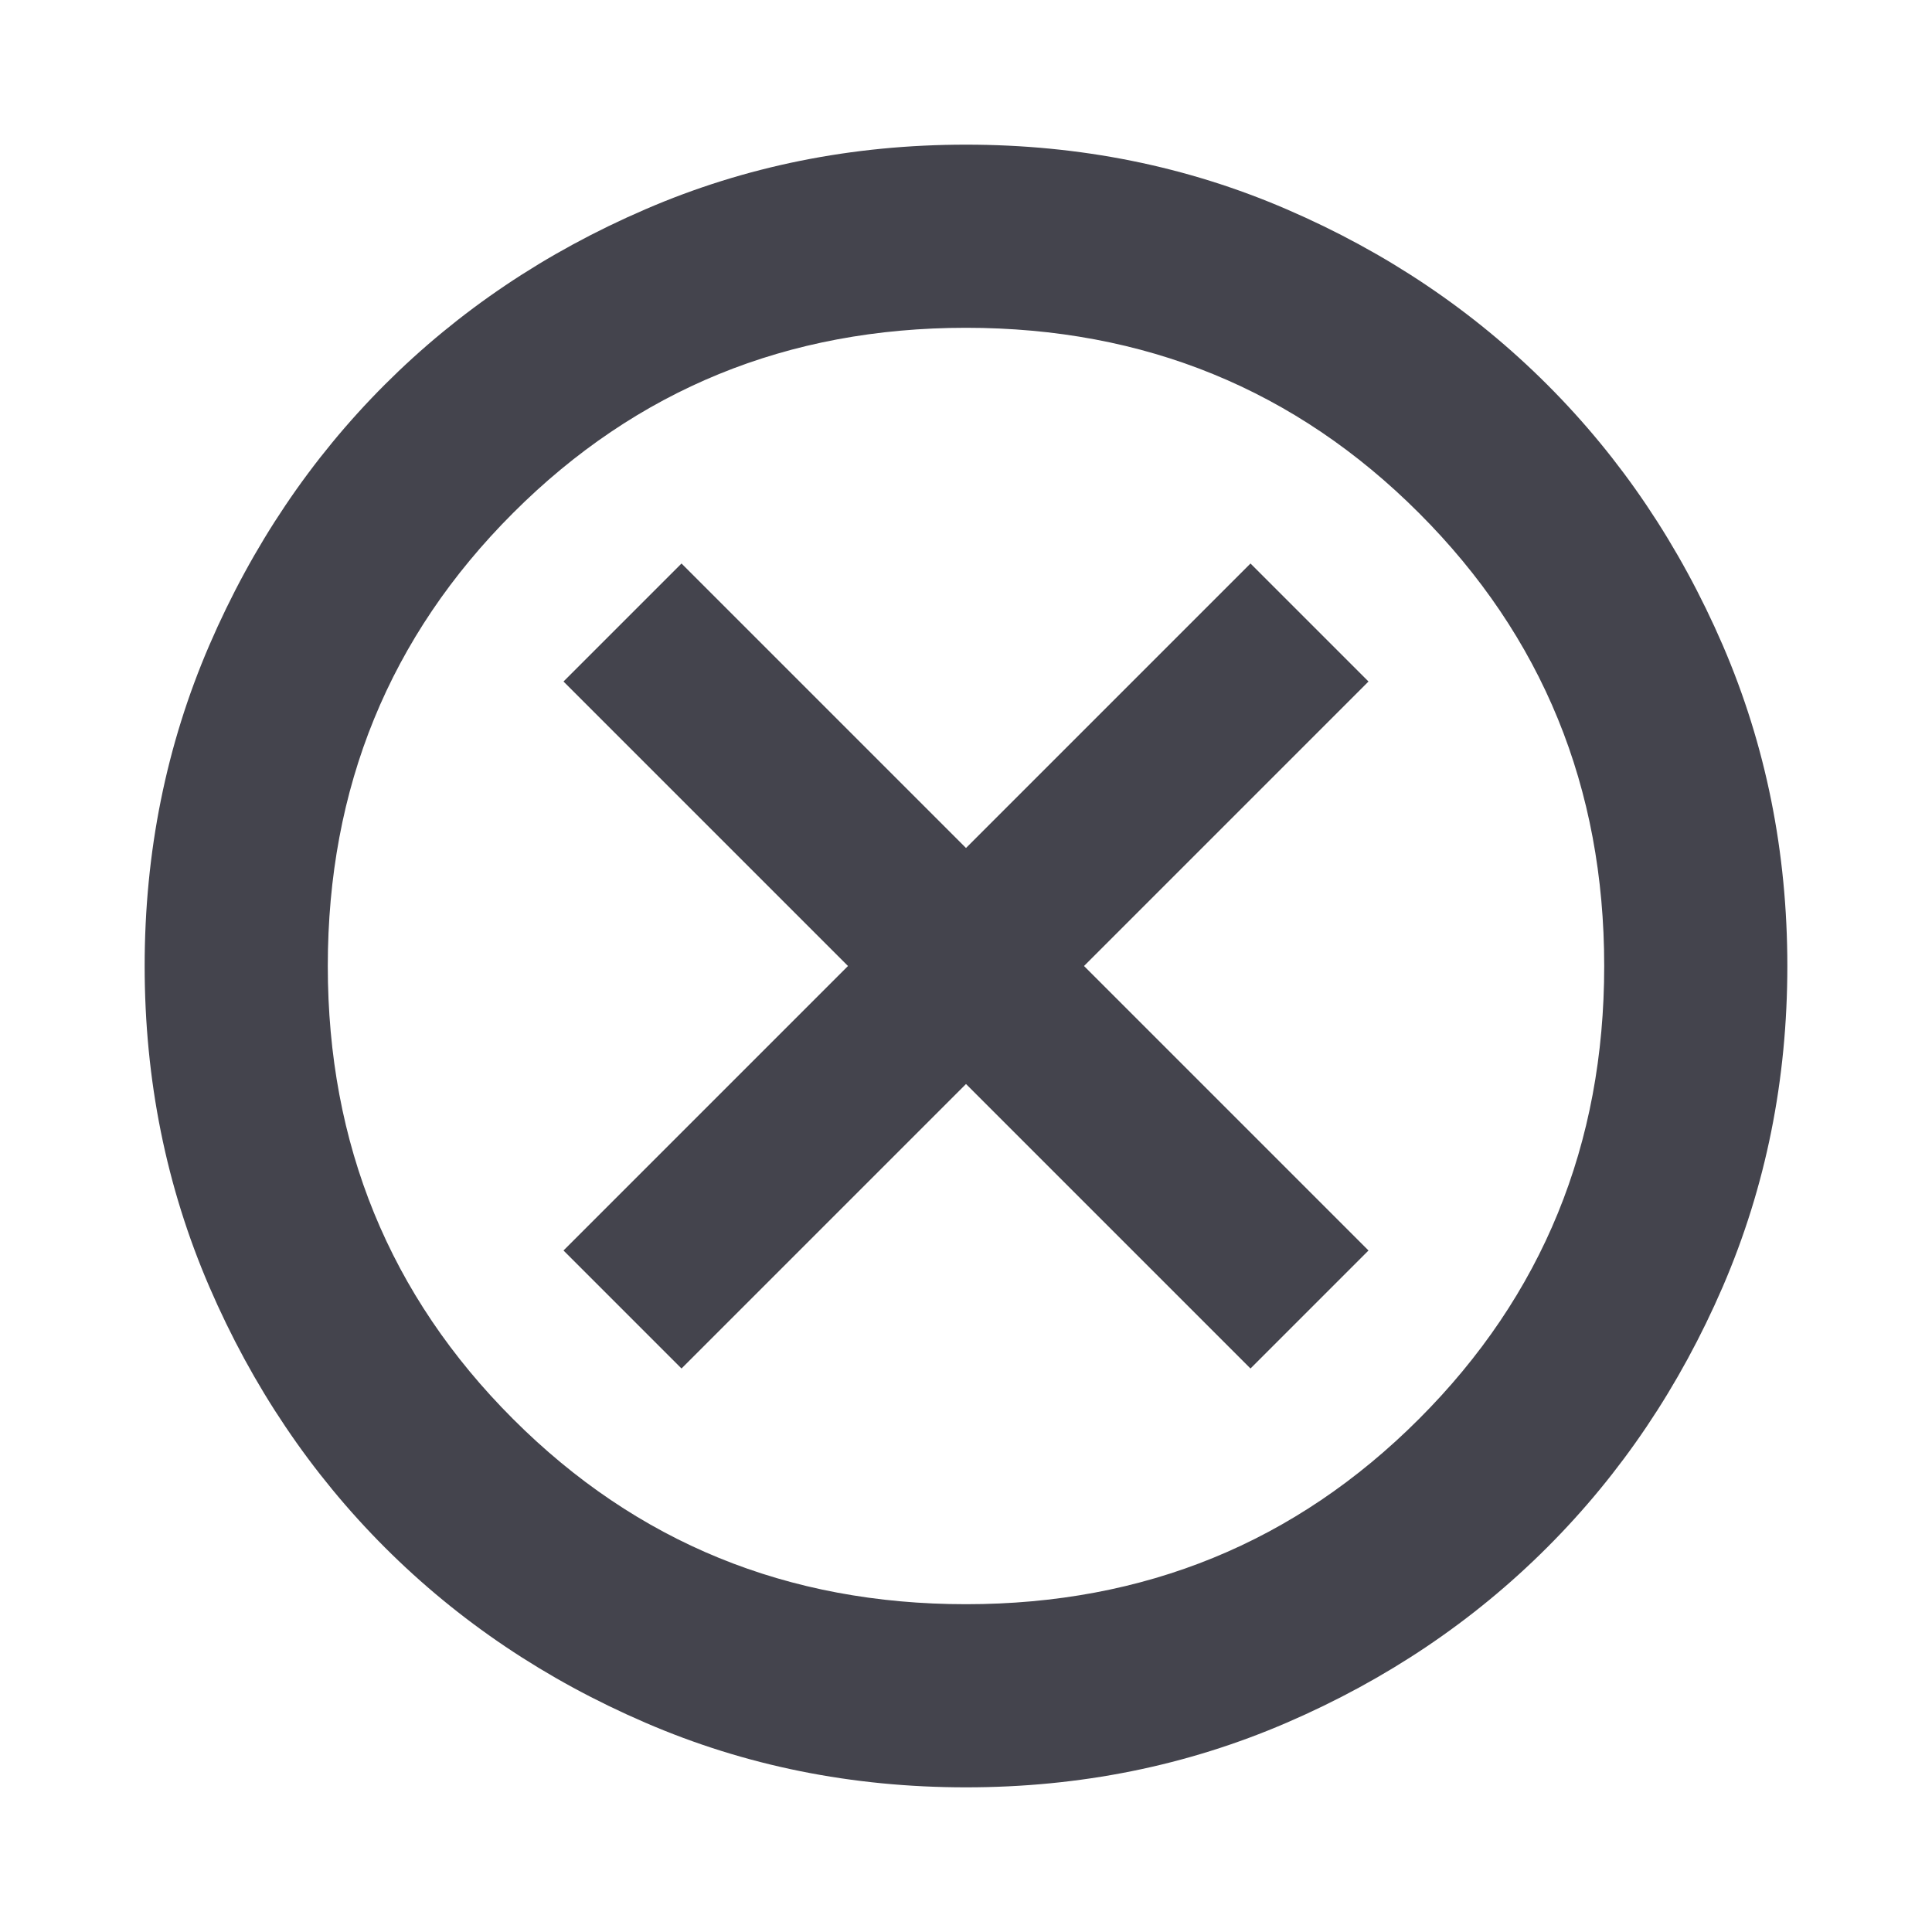 <svg xmlns="http://www.w3.org/2000/svg" width="24" height="24" viewBox="0 0 24 24" fill="none">
    <mask id="mask0_2681_1951" style="mask-type:alpha" maskUnits="userSpaceOnUse" x="0" y="0" width="24" height="24">
      <rect width="24" height="24" fill="#44444D"/>
    </mask>
    <g mask="url(#mask0_2681_1951)">
      <path d="M8.466 17L12 13.466L15.534 17L17 15.534L13.466 12L17 8.466L15.534 7L12 10.534L8.466 7L7 8.466L10.534 12L7 15.534L8.466 17ZM12 22.203C10.585 22.203 9.257 21.936 8.017 21.4C6.776 20.865 5.697 20.139 4.779 19.221C3.862 18.303 3.135 17.224 2.6 15.984C2.065 14.743 1.797 13.415 1.797 12C1.797 10.585 2.065 9.257 2.6 8.016C3.135 6.776 3.862 5.697 4.779 4.779C5.697 3.861 6.776 3.135 8.017 2.6C9.257 2.064 10.585 1.797 12 1.797C13.415 1.797 14.743 2.064 15.984 2.6C17.224 3.135 18.303 3.861 19.221 4.779C20.139 5.697 20.865 6.776 21.401 8.016C21.936 9.257 22.203 10.585 22.203 12C22.203 13.415 21.936 14.743 21.401 15.984C20.865 17.224 20.139 18.303 19.221 19.221C18.303 20.139 17.224 20.865 15.984 21.4C14.743 21.936 13.415 22.203 12 22.203ZM12 19.928C14.217 19.928 16.093 19.161 17.627 17.627C19.161 16.093 19.928 14.217 19.928 12C19.928 9.783 19.161 7.907 17.627 6.373C16.093 4.839 14.217 4.072 12 4.072C9.783 4.072 7.907 4.839 6.373 6.373C4.839 7.907 4.072 9.783 4.072 12C4.072 14.217 4.839 16.093 6.373 17.627C7.907 19.161 9.783 19.928 12 19.928Z" fill="#44444D"/>
    </g>
  </svg>